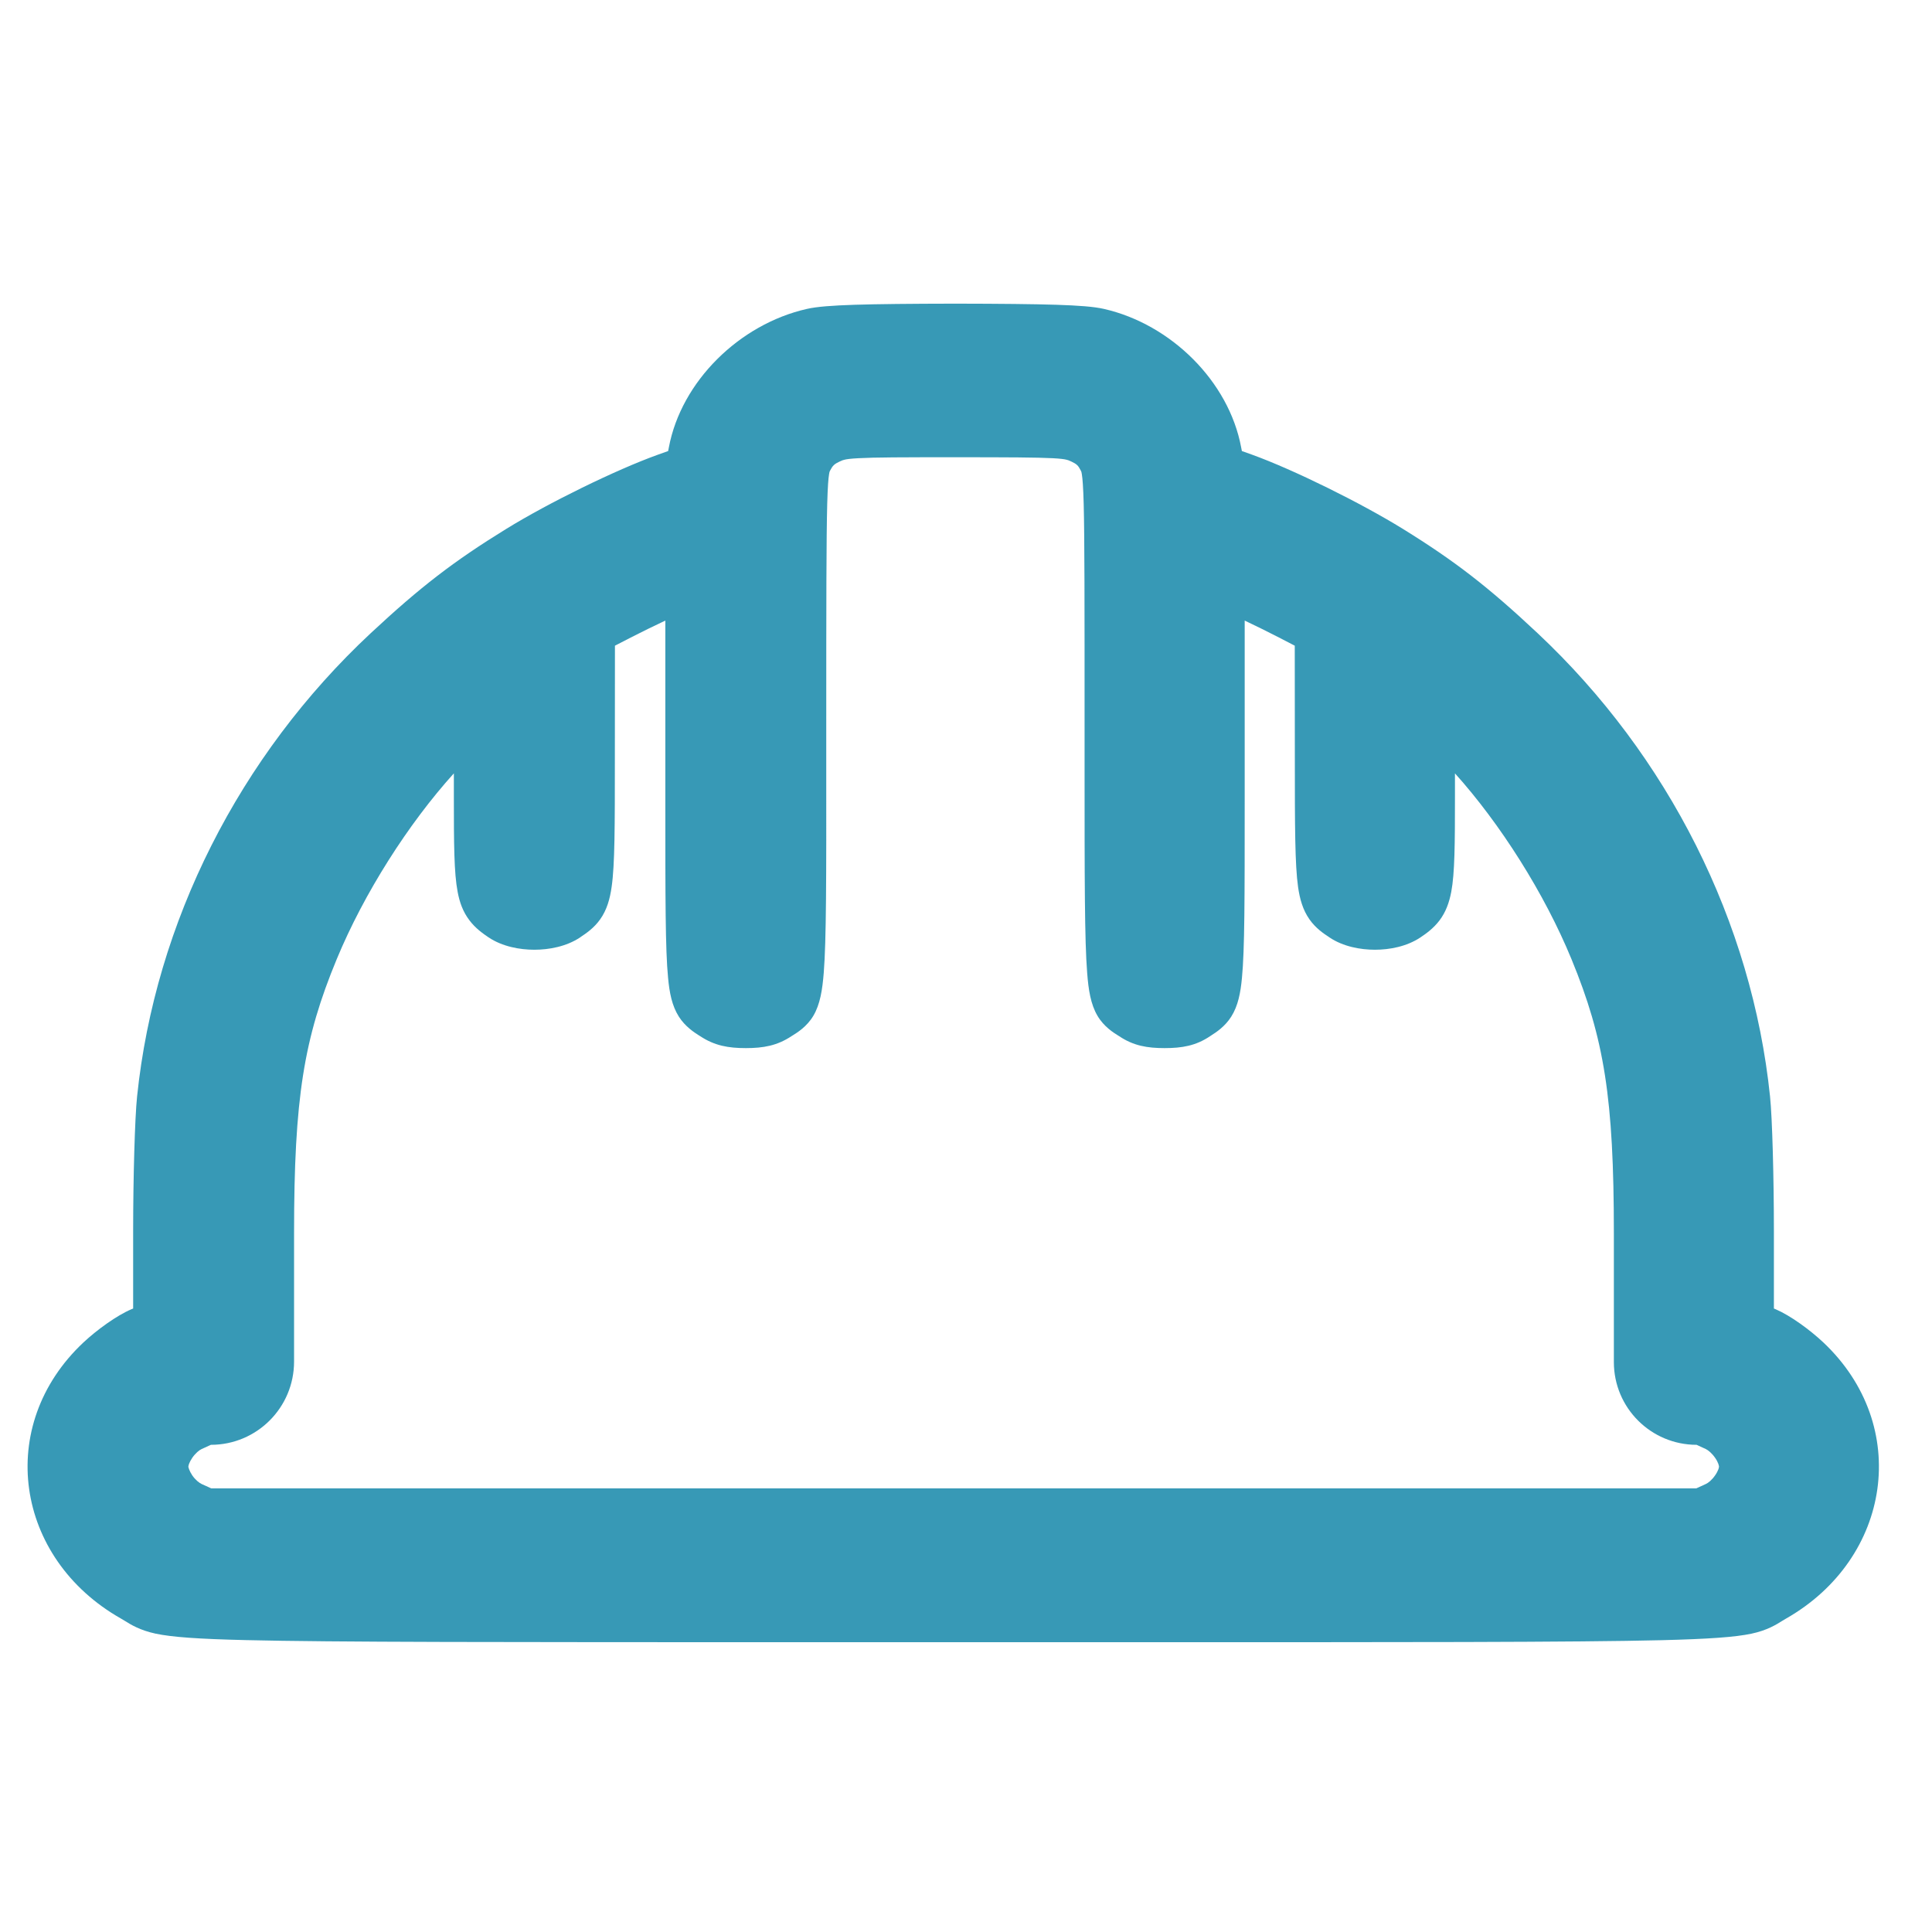 <?xml version="1.0" encoding="UTF-8"?> <svg xmlns="http://www.w3.org/2000/svg" width="24" height="24" viewBox="0 0 24 24" fill="none"> <path fill-rule="evenodd" clip-rule="evenodd" d="M8.3 5.603L8.309 5.557C8.463 4.737 9.186 4.028 10.021 3.838C10.146 3.809 10.341 3.795 10.617 3.786C10.903 3.777 11.307 3.773 11.869 3.772C12.428 3.773 12.838 3.777 13.123 3.786C13.398 3.795 13.591 3.809 13.716 3.838C14.546 4.028 15.265 4.737 15.418 5.557L15.427 5.603L15.556 5.649C16.072 5.836 16.904 6.247 17.427 6.57C18.075 6.971 18.488 7.291 19.1 7.865C20.724 9.389 21.764 11.456 21.988 13.62C22.016 13.886 22.036 14.639 22.036 15.292V16.255L22.058 16.264C22.238 16.341 22.482 16.518 22.65 16.676C23.745 17.708 23.499 19.358 22.188 20.106C22.173 20.114 22.158 20.124 22.141 20.134C22.063 20.183 21.951 20.253 21.758 20.294C21.555 20.337 21.235 20.36 20.644 20.375C19.58 20.401 17.541 20.401 13.477 20.4C13.247 20.4 13.017 20.4 12.782 20.4C12.498 20.4 12.205 20.4 11.892 20.4L10.261 20.4C6.175 20.4 4.124 20.4 3.054 20.374C2.459 20.36 2.139 20.337 1.934 20.294C1.739 20.252 1.627 20.183 1.549 20.134C1.532 20.123 1.516 20.114 1.502 20.106C0.183 19.358 -0.064 17.708 1.037 16.676C1.206 16.518 1.451 16.341 1.632 16.264L1.654 16.255V15.291C1.654 14.639 1.675 13.886 1.703 13.62C1.928 11.456 2.973 9.389 4.606 7.865C5.222 7.291 5.638 6.971 6.289 6.57C6.815 6.246 7.651 5.836 8.171 5.649L8.3 5.603ZM10.429 5.734C10.364 5.764 10.344 5.785 10.316 5.838L10.313 5.844C10.305 5.858 10.303 5.862 10.299 5.891C10.29 5.945 10.282 6.046 10.276 6.259C10.265 6.68 10.264 7.47 10.264 9.034L10.264 9.469C10.265 10.927 10.265 11.68 10.233 12.083C10.216 12.296 10.188 12.476 10.104 12.618C10.024 12.754 9.899 12.83 9.849 12.861C9.842 12.866 9.836 12.869 9.833 12.871C9.654 12.99 9.482 13.02 9.265 13.02C9.048 13.02 8.876 12.99 8.697 12.871L8.679 12.86C8.624 12.825 8.511 12.752 8.433 12.629C8.347 12.494 8.316 12.331 8.299 12.146C8.265 11.799 8.265 11.164 8.265 9.954L8.265 9.698V7.709C8.127 7.774 7.965 7.853 7.835 7.92L7.639 8.021L7.638 9.418C7.638 10.268 7.638 10.741 7.598 11.017C7.577 11.165 7.54 11.302 7.455 11.421C7.378 11.53 7.277 11.597 7.214 11.639L7.206 11.645C7.035 11.759 6.819 11.798 6.638 11.798C6.457 11.798 6.241 11.759 6.07 11.645C6.001 11.598 5.908 11.534 5.832 11.433C5.751 11.327 5.709 11.209 5.685 11.079C5.64 10.846 5.638 10.482 5.638 9.892V9.607C5.073 10.232 4.522 11.096 4.183 11.915C3.774 12.903 3.653 13.639 3.653 15.319V16.914C3.653 17.485 3.191 17.948 2.62 17.948L2.504 18.001C2.475 18.014 2.429 18.051 2.388 18.11C2.37 18.137 2.356 18.163 2.348 18.185C2.341 18.206 2.34 18.218 2.34 18.218C2.34 18.218 2.34 18.221 2.341 18.227C2.342 18.233 2.345 18.242 2.349 18.252C2.357 18.274 2.37 18.3 2.388 18.327C2.428 18.385 2.475 18.421 2.505 18.435L2.624 18.489L21.072 18.489L21.19 18.435C21.22 18.422 21.266 18.385 21.306 18.327C21.325 18.3 21.338 18.274 21.346 18.253C21.35 18.242 21.352 18.233 21.353 18.227C21.354 18.222 21.354 18.218 21.354 18.218C21.354 18.218 21.353 18.206 21.346 18.185C21.338 18.163 21.325 18.137 21.306 18.11C21.266 18.052 21.22 18.015 21.191 18.001L21.076 17.948C20.508 17.948 20.048 17.488 20.048 16.92V15.319C20.048 13.639 19.928 12.903 19.522 11.916C19.185 11.096 18.636 10.232 18.074 9.607V9.892C18.074 10.482 18.072 10.846 18.028 11.079C18.003 11.209 17.962 11.328 17.882 11.434C17.806 11.534 17.714 11.599 17.645 11.645C17.474 11.759 17.26 11.798 17.08 11.798C16.9 11.798 16.685 11.759 16.515 11.645L16.507 11.639C16.444 11.598 16.344 11.531 16.267 11.421C16.183 11.302 16.146 11.165 16.125 11.018C16.086 10.741 16.085 10.268 16.085 9.418L16.084 8.021L15.889 7.92C15.76 7.853 15.599 7.774 15.462 7.709L15.462 9.954C15.462 11.164 15.462 11.799 15.428 12.147C15.411 12.331 15.38 12.495 15.295 12.629C15.217 12.753 15.105 12.825 15.05 12.86L15.032 12.872C14.855 12.991 14.683 13.02 14.467 13.02C14.252 13.02 14.08 12.991 13.903 12.872C13.899 12.869 13.894 12.866 13.887 12.862C13.837 12.831 13.712 12.754 13.633 12.618C13.549 12.476 13.521 12.296 13.505 12.083C13.473 11.68 13.473 10.927 13.473 9.47V9.467L13.473 9.035C13.473 7.47 13.473 6.68 13.462 6.259C13.456 6.046 13.448 5.945 13.439 5.891C13.435 5.862 13.433 5.858 13.425 5.844L13.422 5.838C13.395 5.785 13.375 5.764 13.31 5.734C13.278 5.719 13.265 5.714 13.245 5.71C13.22 5.704 13.173 5.697 13.076 5.692C12.879 5.682 12.537 5.68 11.872 5.68C11.203 5.68 10.862 5.681 10.665 5.692C10.566 5.697 10.52 5.704 10.494 5.71C10.474 5.714 10.461 5.719 10.429 5.734Z" fill="#3799B6"></path> </svg> 